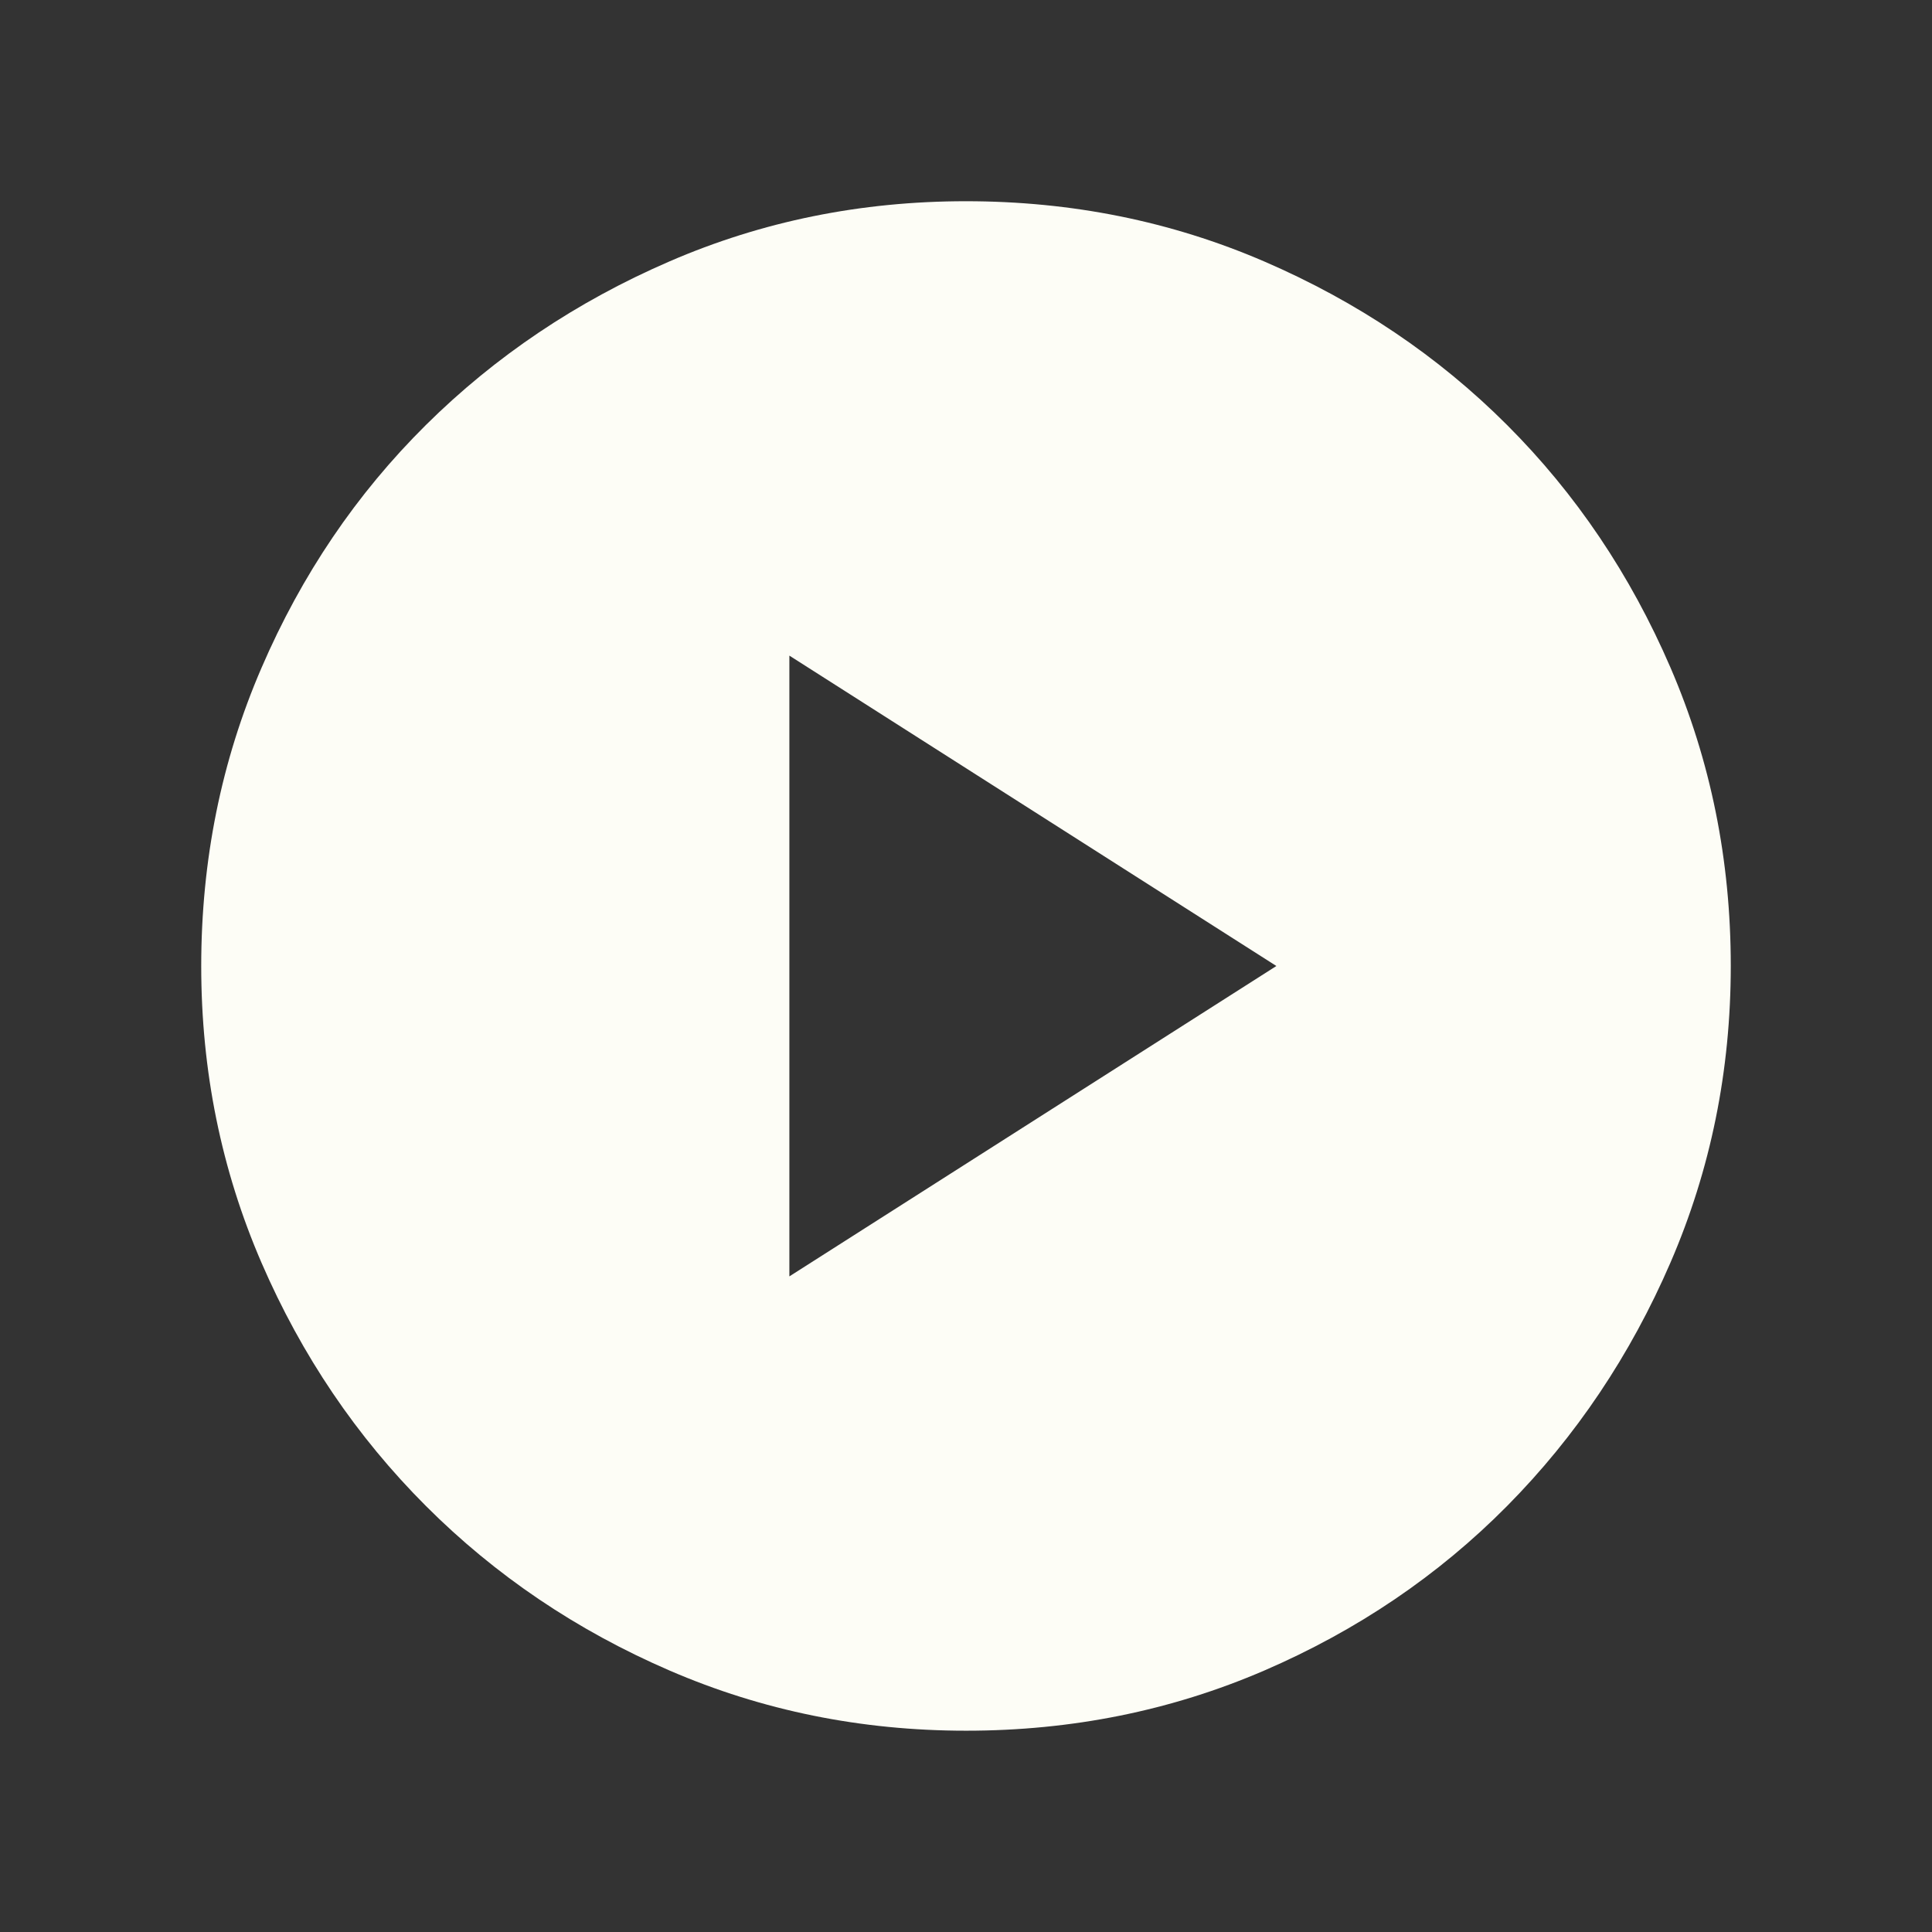 <svg width="26" height="26" viewBox="0 0 26 26" fill="none" xmlns="http://www.w3.org/2000/svg">
<rect x="0" y="0" width="26" height="26" fill="#333333" stroke="none"/>
<g id="play_circle_100dp_142529_FILL1_wght300_GRAD0_opsz48 1">
<path id="Vector" d="M10.623 17.177L17.177 13L10.623 8.823V17.177ZM13.002 23.291C11.59 23.291 10.259 23.021 9.01 22.481C7.761 21.941 6.668 21.203 5.733 20.268C4.798 19.333 4.059 18.241 3.519 16.993C2.979 15.744 2.708 14.414 2.708 13.002C2.708 11.578 2.978 10.24 3.519 8.988C4.059 7.735 4.797 6.646 5.732 5.719C6.667 4.793 7.759 4.059 9.007 3.519C10.255 2.978 11.586 2.708 12.998 2.708C14.422 2.708 15.76 2.978 17.012 3.518C18.265 4.059 19.354 4.792 20.28 5.718C21.207 6.644 21.941 7.733 22.481 8.985C23.021 10.237 23.292 11.575 23.292 12.998C23.292 14.41 23.021 15.741 22.481 16.99C21.941 18.239 21.208 19.331 20.282 20.267C19.356 21.202 18.267 21.94 17.015 22.481C15.763 23.021 14.425 23.291 13.002 23.291Z" fill="#FDFDF6"/>
</g>
</svg>
